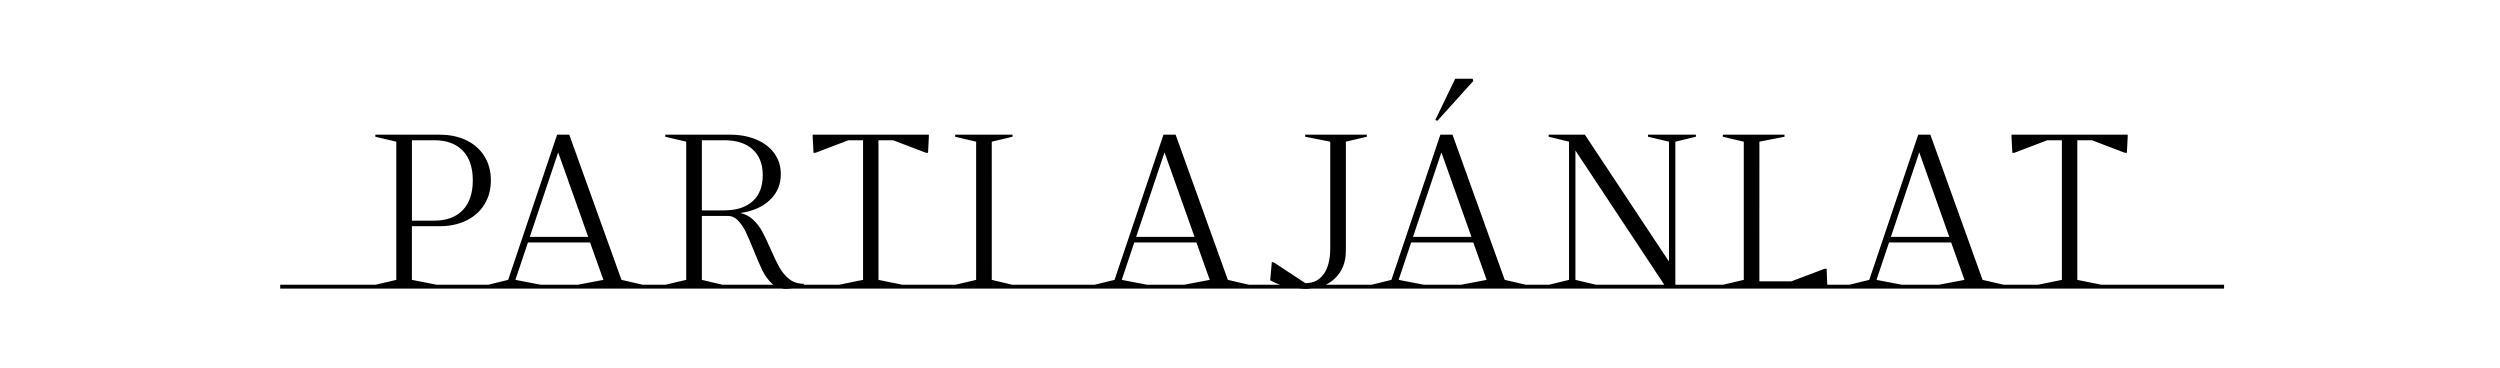 <?xml version="1.0" encoding="utf-8"?>
<!-- Generator: Adobe Illustrator 16.0.0, SVG Export Plug-In . SVG Version: 6.00 Build 0)  -->
<!DOCTYPE svg PUBLIC "-//W3C//DTD SVG 1.1//EN" "http://www.w3.org/Graphics/SVG/1.1/DTD/svg11.dtd">
<svg version="1.1" id="Layer_1" xmlns="http://www.w3.org/2000/svg" xmlns:xlink="http://www.w3.org/1999/xlink" x="0px" y="0px"
	 width="481.89px" height="70.87px" viewBox="0 0 481.89 70.87" enable-background="new 0 0 481.89 70.87" xml:space="preserve">
<g>
	<polygon points="283.983,15.614 283.864,15.179 280.495,15.179 276.649,23.146 277.086,23.265 	"/>
	<path d="M428.701,54.883h-23.685l-4.6-0.936V27.031h2.814l6.342,2.418h0.396l0.159-3.093v-0.396h-22.397v0.396l0.159,3.093h0.396
		l6.343-2.418h2.814v26.916l-4.601,0.936h-6.628l-4.056-0.936l-10.068-27.986h-2.339l-9.435,27.986l-3.821,0.936h-4.278
		l-0.118-3.076h-0.396l-6.382,2.418h-6.184V27.309l4.836-0.952v-0.396h-11.893v0.396l4.044,0.952v26.639l-3.978,0.936h-9.211V27.309
		l3.964-0.952v-0.396h-9.236v0.396l4.044,0.952v23.11l-16.213-24.458h-6.978v0.396l3.925,0.952v26.639l-3.86,0.936h-4.479
		l-4.056-0.936l-10.067-27.986h-2.339l-9.435,27.986l-3.821,0.936h-8.828c0.644-0.313,1.228-0.717,1.748-1.213
		c1.414-1.348,2.121-3.118,2.121-5.313V27.309l4.043-0.952v-0.396h-11.892v0.396l4.836,0.952v20.534
		c0,2.141-0.416,3.799-1.248,4.975c-0.833,1.176-2.016,1.764-3.548,1.764l-6.025-3.964l-0.437-0.119l-0.317,3.528
		c0.556,0.329,1.195,0.612,1.904,0.856h-6.011l-4.055-0.936l-10.069-27.986h-2.339l-9.434,27.986l-3.821,0.936h-15.906l-3.938-0.936
		V27.309l4.004-0.952v-0.396h-11.06v0.396l4.043,0.952v26.639l-3.977,0.936h-10.243l-4.601-0.936V27.031h2.814l6.342,2.418h0.396
		l0.159-3.093v-0.396h-22.396v0.396l0.159,3.093h0.396l6.342-2.418h2.814v26.916l-4.601,0.936h-6.801l-0.05-0.183
		c-1.084,0-2.002-0.297-2.755-0.892c-0.753-0.595-1.375-1.321-1.863-2.181c-0.489-0.858-1.064-2.041-1.724-3.548
		c-0.608-1.4-1.144-2.53-1.605-3.389c-0.463-0.858-1.044-1.626-1.744-2.3c-0.701-0.674-1.54-1.115-2.517-1.328
		c2.404-0.343,4.307-1.182,5.708-2.517c1.4-1.335,2.101-2.993,2.101-4.976c0-1.506-0.41-2.834-1.229-3.983
		c-0.819-1.149-1.976-2.042-3.469-2.676s-3.217-0.951-5.173-0.951h-12.407v0.396l4.043,0.952v26.639l-3.977,0.936h-4.447
		l-4.055-0.936l-10.068-27.986h-2.339l-9.435,27.986l-3.821,0.936h-9.978l-4.757-0.936V43.601h5.352c1.956,0,3.68-0.369,5.173-1.109
		s2.649-1.777,3.469-3.112c0.819-1.334,1.229-2.874,1.229-4.618s-0.41-3.283-1.229-4.618c-0.819-1.334-1.976-2.364-3.469-3.092
		c-1.493-0.727-3.217-1.09-5.173-1.09H72.347v0.396l4.043,0.952v26.639l-3.977,0.936H54.011v0.75H150.7
		c0.209,0.035,0.423,0.059,0.646,0.059c0.414,0,0.813-0.023,1.204-0.059h97.831c0.433,0.035,0.87,0.059,1.316,0.059
		c0.373,0,0.73-0.023,1.081-0.059h175.924V54.883z M79.402,27.031h4.281c2.378,0,4.215,0.667,5.51,2.001
		c1.294,1.336,1.942,3.245,1.942,5.729c0,2.484-0.648,4.4-1.942,5.748c-1.295,1.348-3.132,2.021-5.51,2.021h-4.281V27.031z
		 M224.467,29.37l5.788,16.292h-11.258L224.467,29.37z M216.222,53.947l2.417-7.215h11.972l2.576,7.215l-4.913,0.936h-7.18
		L216.222,53.947z M135.291,27.031h4.281c2.378,0,4.215,0.589,5.51,1.764c1.294,1.177,1.942,2.835,1.942,4.976
		c0,2.166-0.648,3.838-1.942,5.014c-1.295,1.177-3.132,1.764-5.51,1.764h-4.281V27.031z M107.59,29.37l5.788,16.292H102.12
		L107.59,29.37z M99.345,53.947l2.418-7.215h11.972l2.576,7.215l-4.913,0.936h-7.18L99.345,53.947z M139.229,54.883l-3.938-0.936
		V41.618h4.995c0.74,0,1.394,0.292,1.962,0.873c0.568,0.581,1.057,1.295,1.467,2.141c0.409,0.846,0.918,2.021,1.526,3.527
		c0.66,1.665,1.235,2.993,1.725,3.984c0.489,0.991,1.096,1.83,1.823,2.518c0.089,0.084,0.187,0.147,0.28,0.222H139.229z
		 M369.95,29.37l5.787,16.292h-11.258L369.95,29.37z M361.705,53.947l2.418-7.215h11.972l2.576,7.215l-4.912,0.936h-7.18
		L361.705,53.947z M303.671,53.947V29.013l17.13,25.87h-13.152L303.671,53.947z M277.839,29.37l5.787,16.292h-11.258L277.839,29.37z
		 M269.594,53.947l2.418-7.215h11.972l2.576,7.215l-4.912,0.936h-7.18L269.594,53.947z"/>
</g>
</svg>
